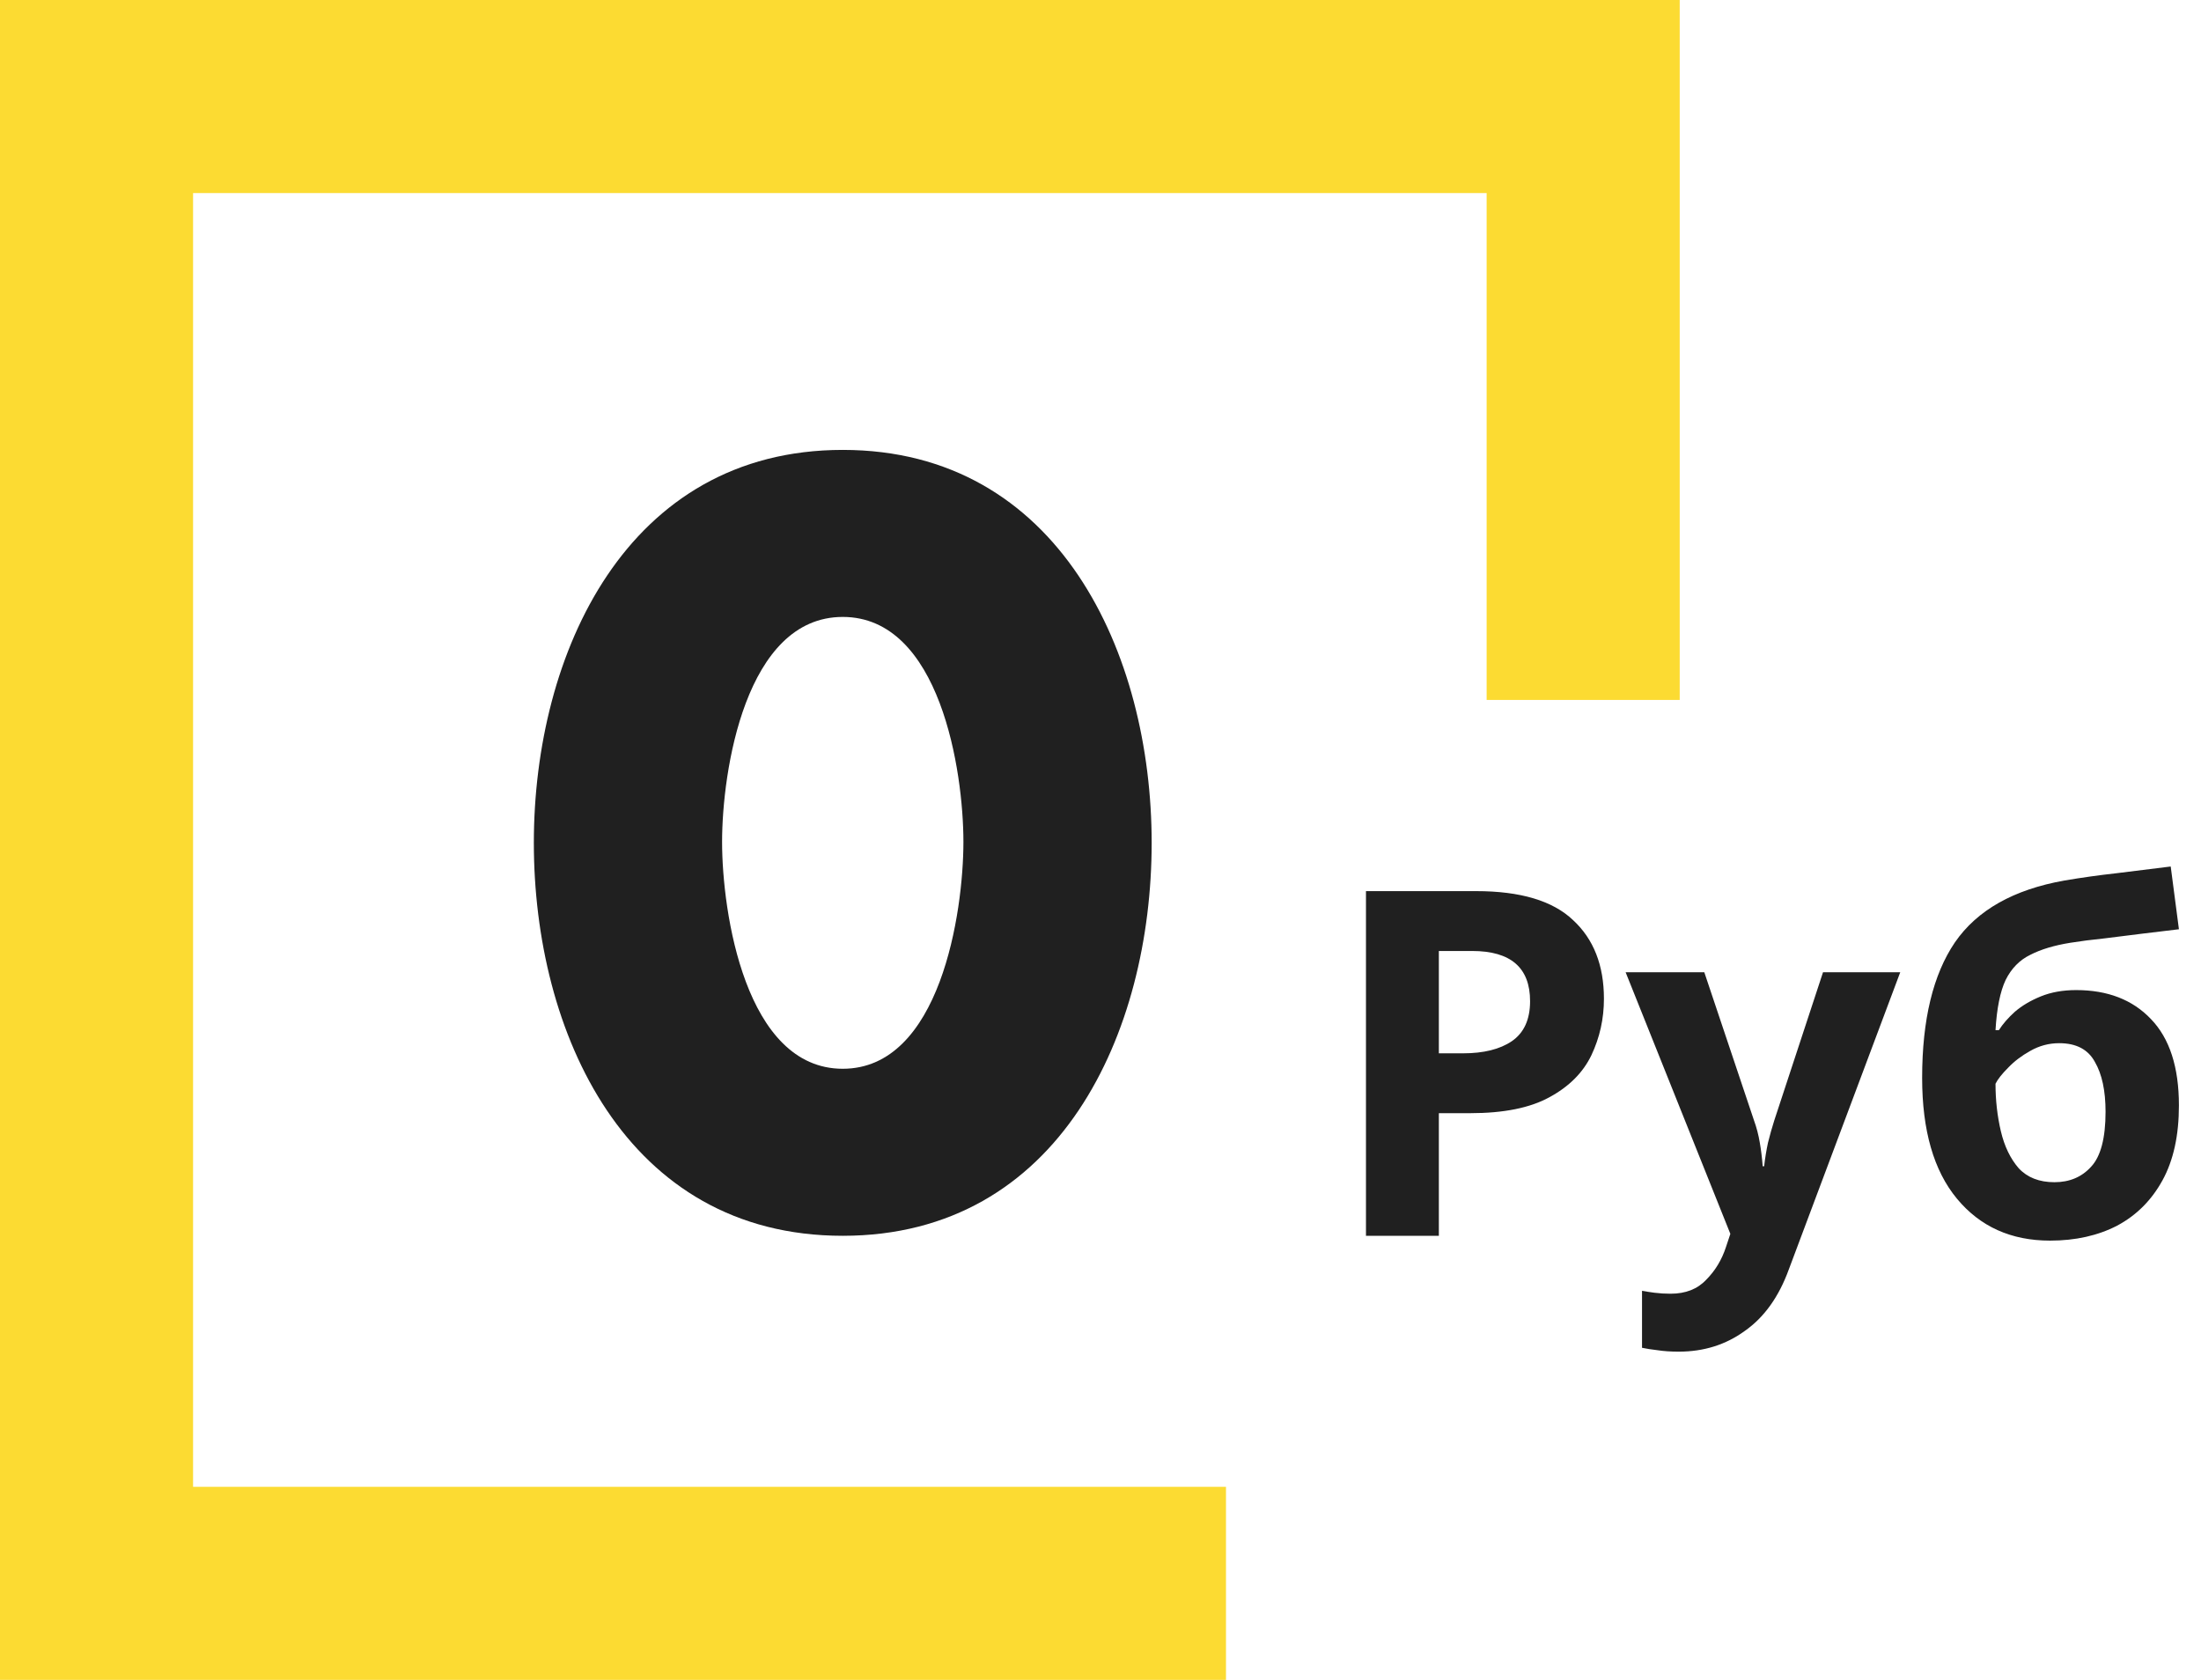 <?xml version="1.0" encoding="UTF-8"?> <svg xmlns="http://www.w3.org/2000/svg" width="228" height="174" viewBox="0 0 228 174" fill="none"> <path d="M127 164H10V10H164V72.5" stroke="#FCDB32" stroke-width="20"></path> <path d="M87.3 46.6C64.9 46.6 55.3 67.7 55.3 87.3C55.3 106.9 64.8 128 87.3 128C109.8 128 119.3 106.9 119.3 87.3C119.3 67.7 109.7 46.6 87.3 46.6ZM87.3 63.9C97.4 63.9 99.8 79.9 99.8 87.2C99.8 94.5 97.4 110.7 87.3 110.7C77.2 110.7 74.8 94.5 74.8 87.2C74.8 79.9 77.2 63.9 87.3 63.9Z" fill="#202020"></path> <path d="M152.9 92.3C157.5 92.3 160.85 93.3 162.95 95.3C165.083 97.267 166.15 99.983 166.15 103.45C166.15 105.517 165.717 107.467 164.85 109.3C163.983 111.1 162.533 112.55 160.5 113.65C158.5 114.75 155.767 115.3 152.3 115.3H149.05V128H141.5V92.3H152.9ZM152.5 98.5H149.05V109.1H151.55C153.683 109.1 155.367 108.683 156.6 107.85C157.867 106.983 158.5 105.6 158.5 103.7C158.5 100.233 156.5 98.5 152.5 98.5ZM168.396 100.7H176.546L181.696 116.05C181.963 116.783 182.163 117.55 182.296 118.35C182.43 119.117 182.53 119.933 182.596 120.8H182.746C182.846 119.933 182.98 119.117 183.146 118.35C183.346 117.55 183.563 116.783 183.796 116.05L188.846 100.7H196.846L185.296 131.5C184.263 134.333 182.746 136.45 180.746 137.85C178.78 139.283 176.496 140 173.896 140C173.063 140 172.33 139.95 171.696 139.85C171.096 139.783 170.563 139.7 170.096 139.6V133.7C170.463 133.767 170.896 133.833 171.396 133.9C171.93 133.967 172.48 134 173.046 134C174.613 134 175.846 133.517 176.746 132.55C177.68 131.617 178.363 130.483 178.796 129.15L179.246 127.8L168.396 100.7ZM199.113 111.65C199.113 105.617 200.247 100.933 202.513 97.6C204.813 94.267 208.597 92.133 213.863 91.2C215.63 90.9 217.413 90.65 219.213 90.45C221.047 90.217 222.93 89.983 224.863 89.75L225.713 96.25C224.58 96.383 223.33 96.533 221.963 96.7C220.63 96.867 219.297 97.033 217.963 97.2C216.663 97.333 215.497 97.483 214.463 97.65C212.797 97.917 211.413 98.333 210.313 98.9C209.213 99.433 208.363 100.3 207.763 101.5C207.197 102.7 206.847 104.433 206.713 106.7H207.063C207.463 106.067 208.013 105.433 208.713 104.8C209.447 104.167 210.347 103.633 211.413 103.2C212.48 102.767 213.697 102.55 215.063 102.55C218.33 102.55 220.913 103.55 222.813 105.55C224.747 107.55 225.713 110.533 225.713 114.5C225.713 117.6 225.147 120.183 224.013 122.25C222.88 124.317 221.313 125.883 219.313 126.95C217.313 127.983 214.997 128.5 212.363 128.5C208.33 128.5 205.113 127.05 202.713 124.15C200.313 121.25 199.113 117.083 199.113 111.65ZM212.813 122.45C214.38 122.45 215.647 121.917 216.613 120.85C217.613 119.783 218.113 117.883 218.113 115.15C218.113 112.983 217.747 111.267 217.013 110C216.313 108.7 215.08 108.05 213.313 108.05C212.247 108.05 211.247 108.317 210.313 108.85C209.413 109.35 208.647 109.933 208.013 110.6C207.38 111.233 206.947 111.783 206.713 112.25C206.713 113.95 206.897 115.583 207.263 117.15C207.63 118.717 208.247 120 209.113 121C210.013 121.967 211.247 122.45 212.813 122.45Z" fill="#202020"></path> </svg> 